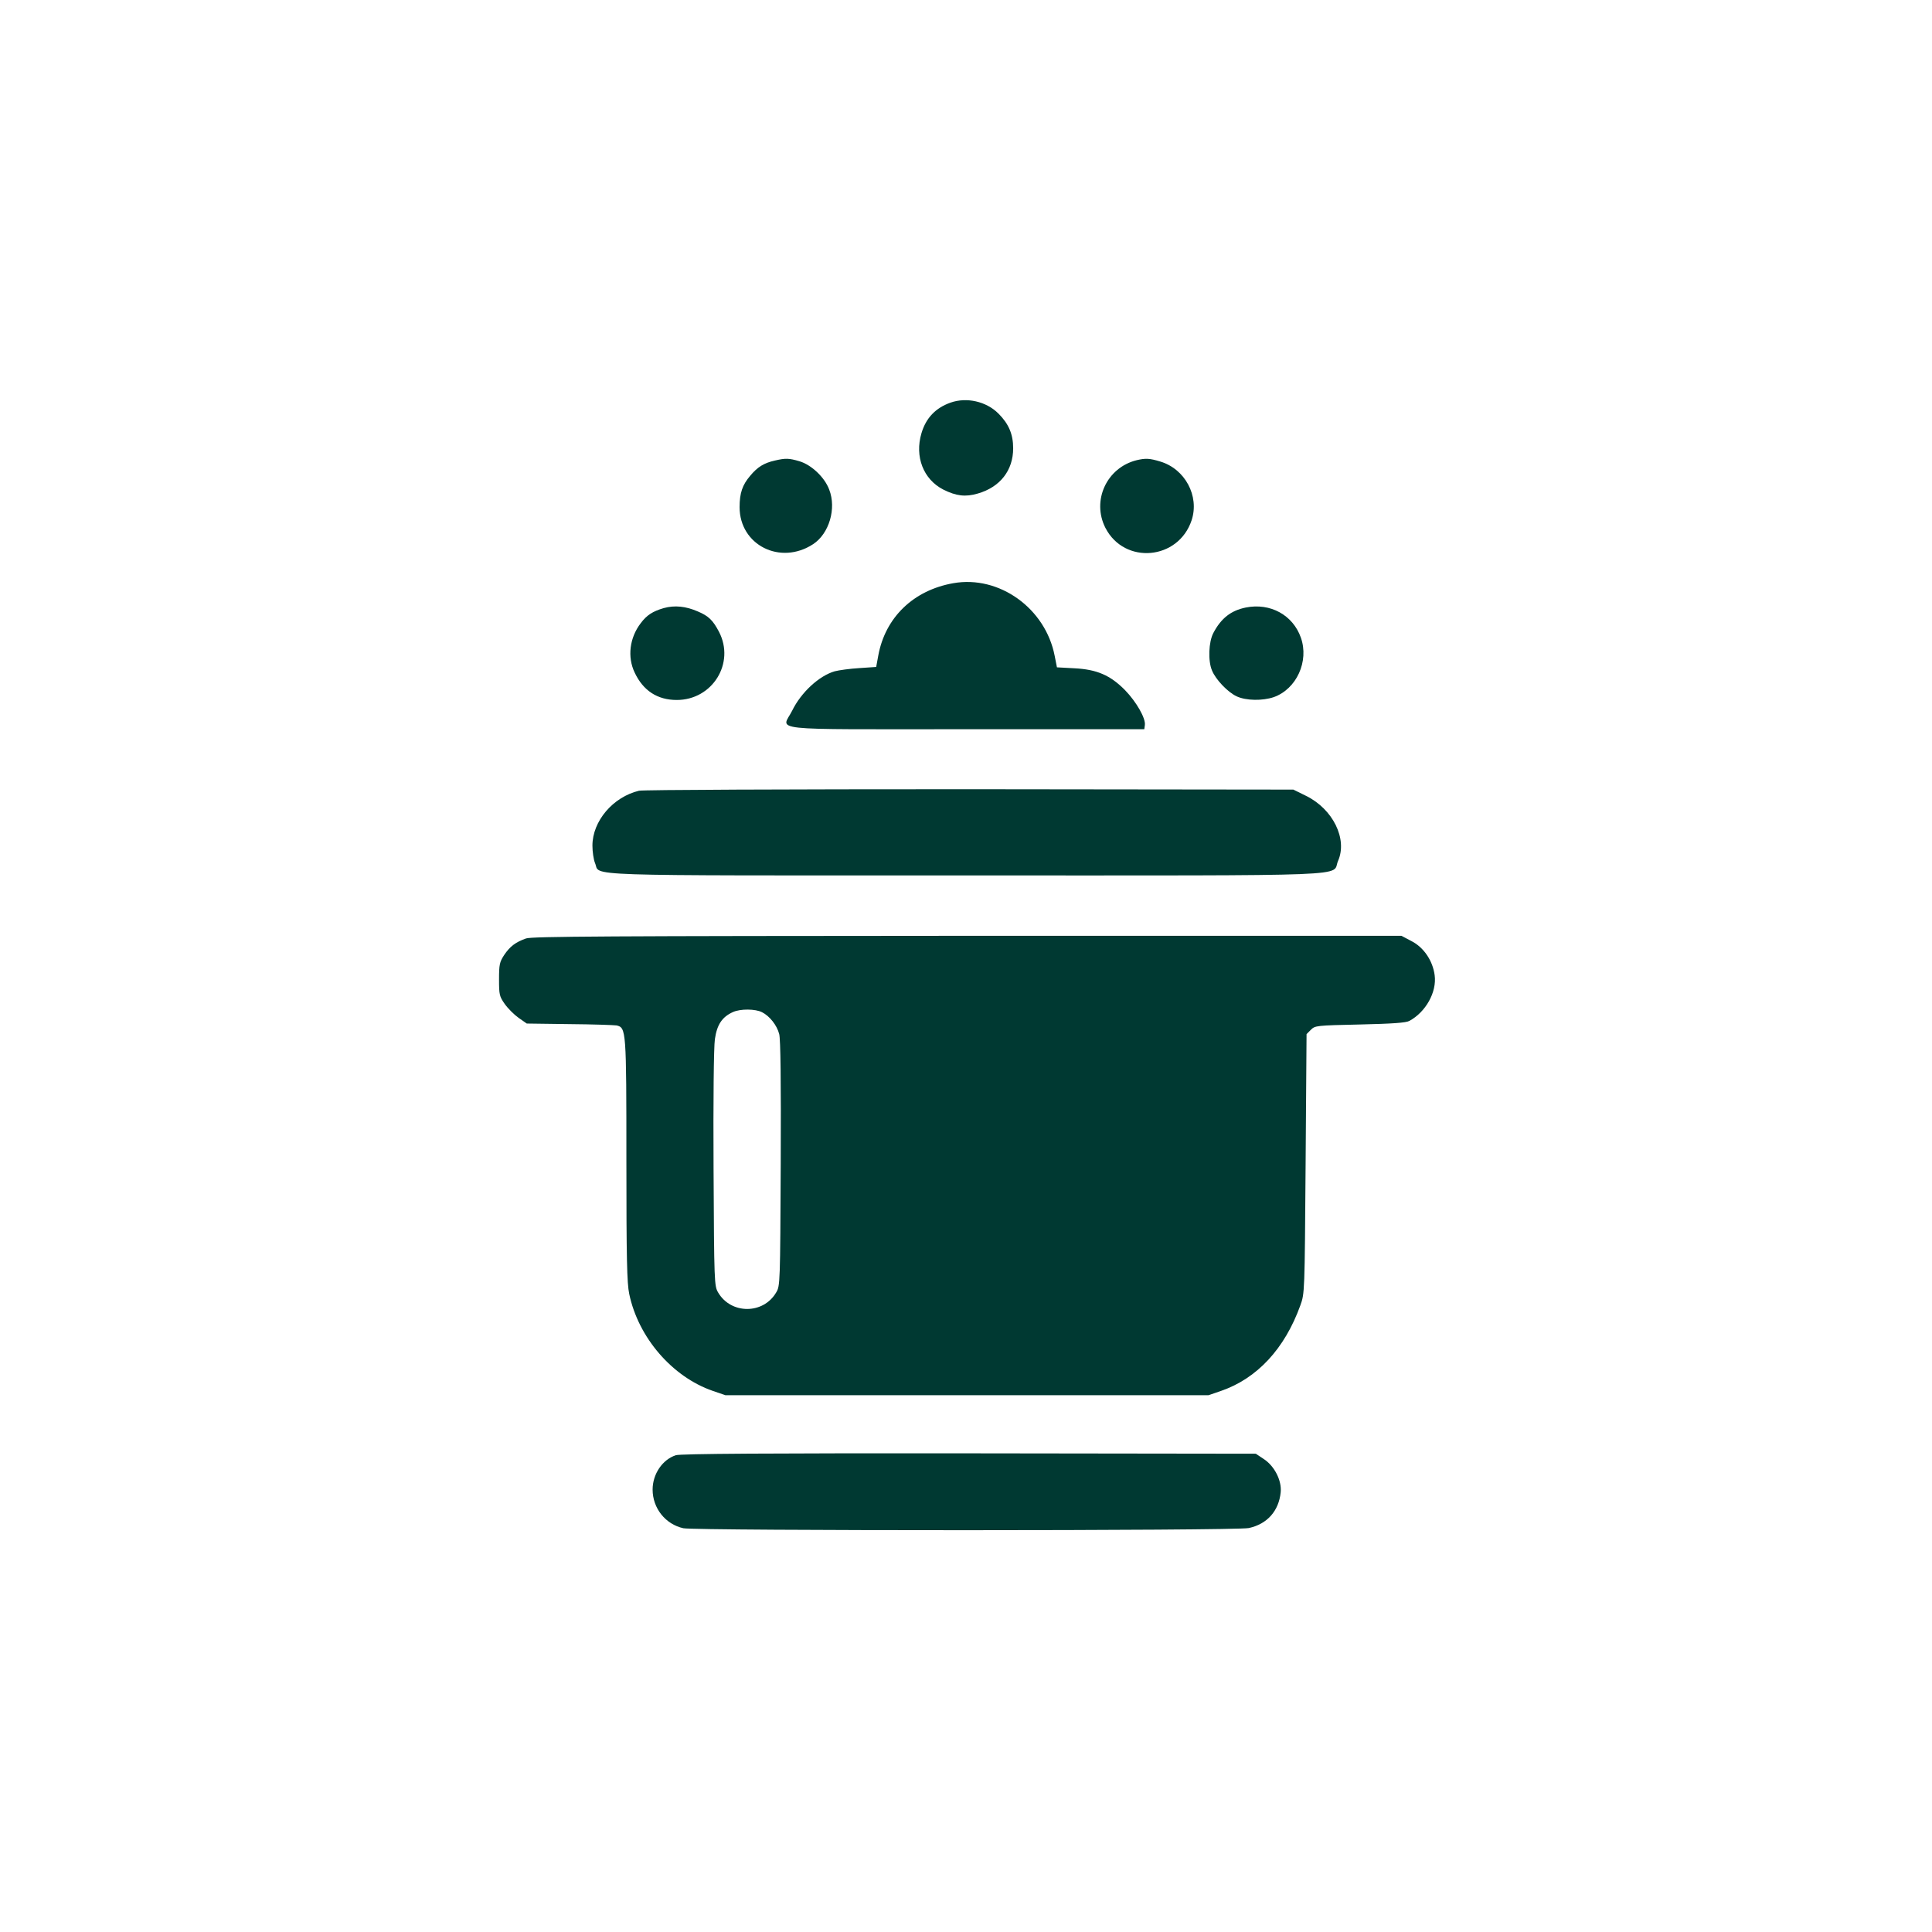 <?xml version="1.0" standalone="no"?>
<!DOCTYPE svg PUBLIC "-//W3C//DTD SVG 20010904//EN"
 "http://www.w3.org/TR/2001/REC-SVG-20010904/DTD/svg10.dtd">
<svg version="1.0" xmlns="http://www.w3.org/2000/svg"
 width="1024pt" height="1024pt" viewBox="0 0 1024 1024"
 preserveAspectRatio="xMidYMid meet">

<g transform="translate(0,1024) scale(0.1,-0.1)"
fill="#003932" stroke="none">
<path d="M5038 8106 c-79 -28 -130 -81 -154 -162 -37 -124 10 -245 116 -299
68 -34 117 -40 182 -21 119 34 188 123 188 240 0 75 -24 130 -78 184 -65 65
-169 88 -254 58z"/>
<path d="M4107 7799 c-58 -13 -92 -34 -131 -81 -41 -48 -56 -91 -56 -166 0
-201 216 -310 390 -196 85 56 124 189 85 289 -24 65 -94 131 -157 150 -57 17
-75 17 -131 4z"/>
<path d="M6025 7801 c-159 -39 -240 -214 -166 -359 101 -196 387 -171 457 41
42 128 -35 272 -167 311 -56 17 -77 18 -124 7z"/>
<path d="M5053 7149 c-211 -37 -361 -181 -398 -384 l-11 -60 -89 -6 c-50 -3
-108 -11 -131 -17 -83 -24 -178 -112 -225 -208 -55 -110 -160 -99 921 -99
l945 0 3 22 c5 36 -45 123 -105 185 -78 79 -149 110 -269 116 l-92 5 -12 61
c-49 252 -294 428 -537 385z"/>
<path d="M3518 7017 c-58 -17 -90 -37 -122 -80 -59 -77 -72 -179 -32 -262 45
-96 121 -145 223 -145 189 0 310 195 224 361 -32 61 -55 84 -112 108 -64 28
-123 34 -181 18z"/>
<path d="M6603 7020 c-79 -16 -131 -57 -172 -135 -25 -47 -29 -148 -7 -199 20
-49 85 -116 131 -137 50 -23 137 -24 196 -4 121 43 188 190 144 315 -42 120
-162 186 -292 160z"/>
<path d="M3387 6049 c-138 -33 -247 -161 -247 -291 0 -32 6 -74 14 -93 30 -70
-131 -65 1966 -65 2125 0 1935 -7 1972 77 51 116 -27 275 -170 345 l-67 33
-1715 2 c-982 0 -1731 -3 -1753 -8z"/>
<path d="M2788 5266 c-56 -20 -85 -42 -116 -88 -24 -37 -27 -50 -27 -129 0
-81 2 -90 30 -130 17 -24 50 -57 74 -74 l43 -30 226 -3 c125 -1 237 -5 250 -7
51 -12 52 -23 52 -714 0 -523 3 -652 15 -709 48 -231 228 -440 443 -514 l67
-23 1280 0 1280 0 67 23 c191 66 337 223 420 453 23 64 23 64 28 751 l5 687
23 23 c22 22 29 23 260 28 174 4 244 9 262 19 87 47 146 153 134 242 -10 77
-58 148 -123 181 l-53 28 -2302 0 c-1893 -1 -2308 -3 -2338 -14z m1251 -391
c40 -20 79 -69 91 -116 7 -26 10 -250 8 -687 -3 -632 -3 -648 -24 -682 -68
-117 -240 -117 -308 0 -20 34 -21 50 -24 654 -2 363 1 647 7 688 11 77 38 118
96 144 40 18 119 17 154 -1z"/>
<path d="M3582 2527 c-71 -23 -123 -100 -123 -182 0 -99 68 -184 163 -205 69
-14 2928 -14 2997 1 97 21 159 90 169 190 6 62 -33 139 -90 176 l-42 28 -1520
2 c-1063 1 -1531 -2 -1554 -10z"/>
</g>
</svg>
